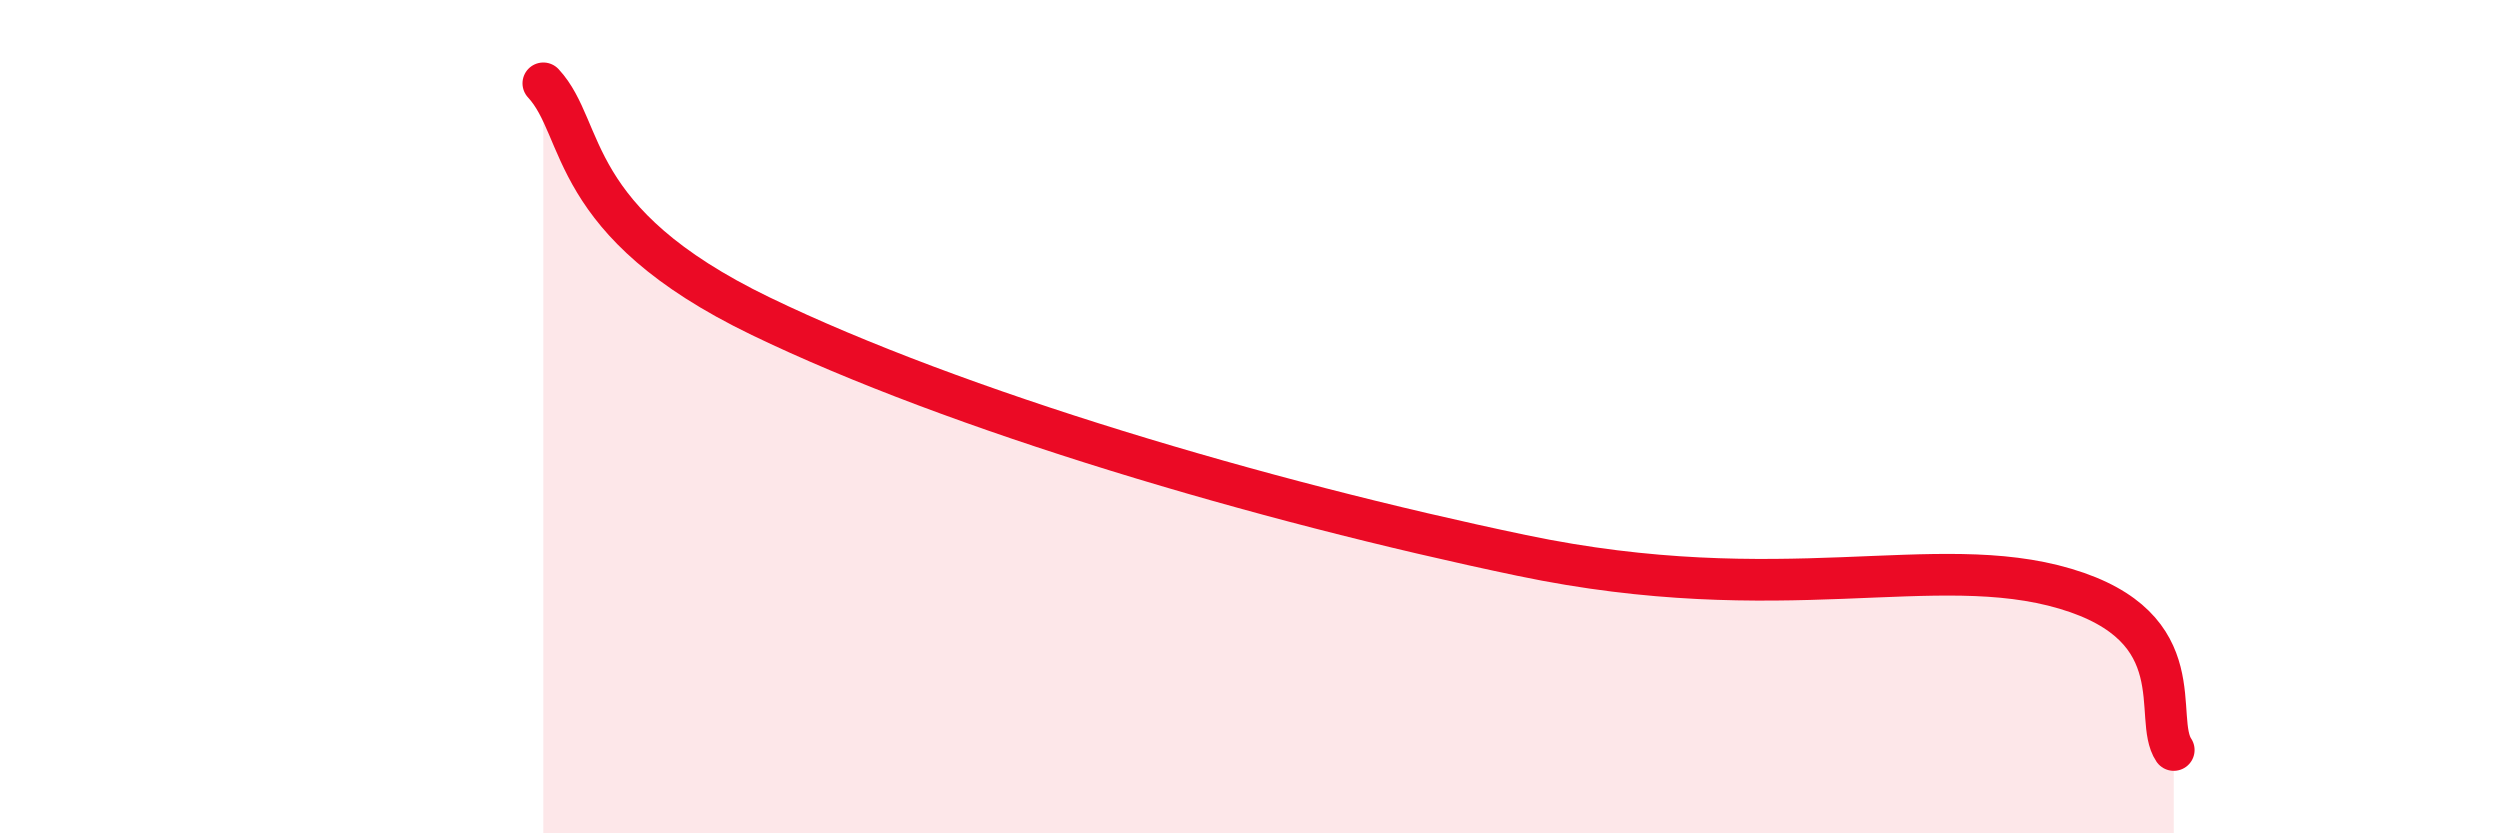 
    <svg width="60" height="20" viewBox="0 0 60 20" xmlns="http://www.w3.org/2000/svg">
      <path
        d="M 13.04,2 C 14.08,3.12 13.56,5.32 18.26,7.59 C 22.96,9.86 30.26,12.02 36.52,13.33 C 42.78,14.64 46.44,13.2 49.57,14.13 C 52.7,15.06 51.65,17.23 52.17,18L52.17 20L13.04 20Z"
        fill="#EB0A25"
        opacity="0.1"
        stroke-linecap="round"
        stroke-linejoin="round"
      />
      <path
        d="M 13.04,2 C 14.08,3.12 13.56,5.32 18.26,7.59 C 22.96,9.86 30.26,12.02 36.52,13.33 C 42.78,14.64 46.44,13.2 49.57,14.13 C 52.7,15.06 51.65,17.23 52.17,18"
        stroke="#EB0A25"
        stroke-width="1"
        fill="none"
        stroke-linecap="round"
        stroke-linejoin="round"
      />
    </svg>
  